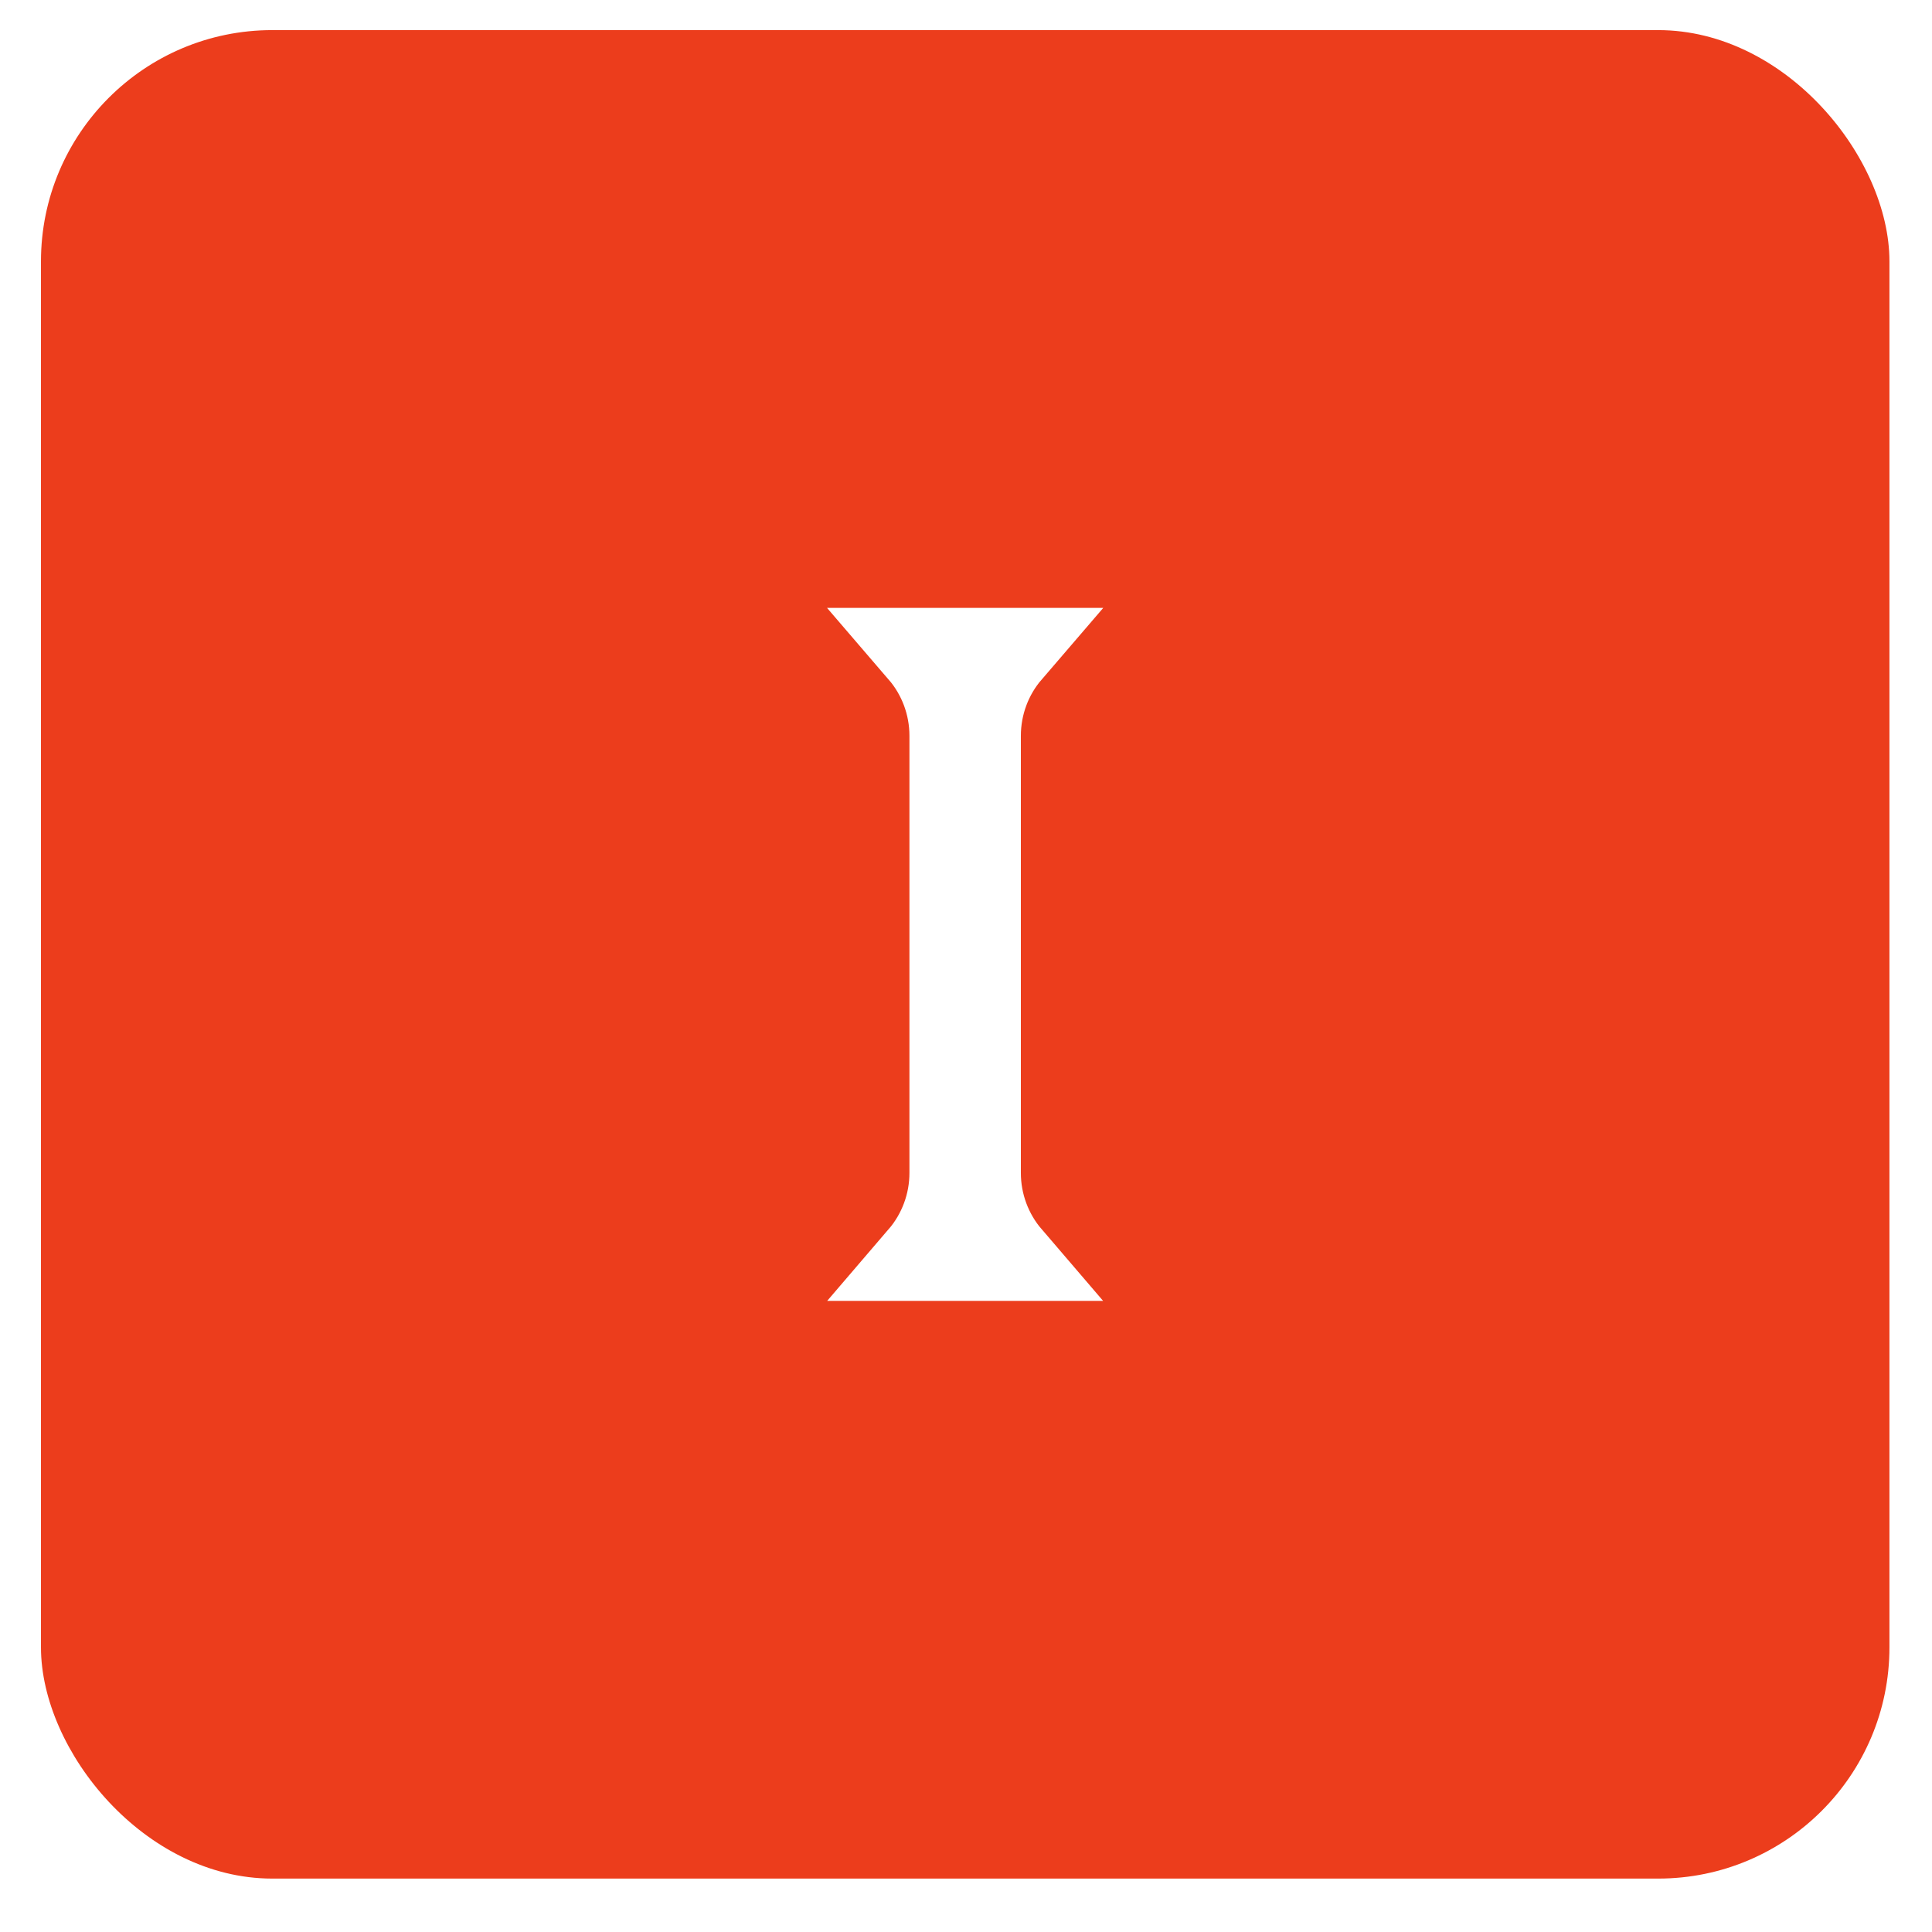 <svg width="34" height="34" viewBox="0 0 34 34" fill="none" xmlns="http://www.w3.org/2000/svg">
<g filter="url(#filter0_b_6254_10349)">
<rect x="0.721" y="0.53" width="32.53" height="32.53" rx="4.07" fill="#EC3D1C"/>
<path d="M17.754 11.46C17.403 11.868 17.203 12.394 17.203 12.949V20.642C17.203 21.196 17.403 21.722 17.754 22.131H16.216C16.567 21.722 16.767 21.196 16.767 20.642V12.949C16.767 12.394 16.567 11.868 16.216 11.46H17.754Z" stroke="white" stroke-width="1.525"/>
</g>
<defs>
<filter id="filter0_b_6254_10349" x="-3.279" y="-3.47" width="40.53" height="40.53" filterUnits="userSpaceOnUse" color-interpolation-filters="sRGB">
<feFlood flood-opacity="0" result="BackgroundImageFix"/>
<feGaussianBlur in="BackgroundImageFix" stdDeviation="2"/>
<feComposite in2="SourceAlpha" operator="in" result="effect1_backgroundBlur_6254_10349"/>
<feBlend mode="normal" in="SourceGraphic" in2="effect1_backgroundBlur_6254_10349" result="shape"/>
</filter>
</defs>
</svg>
